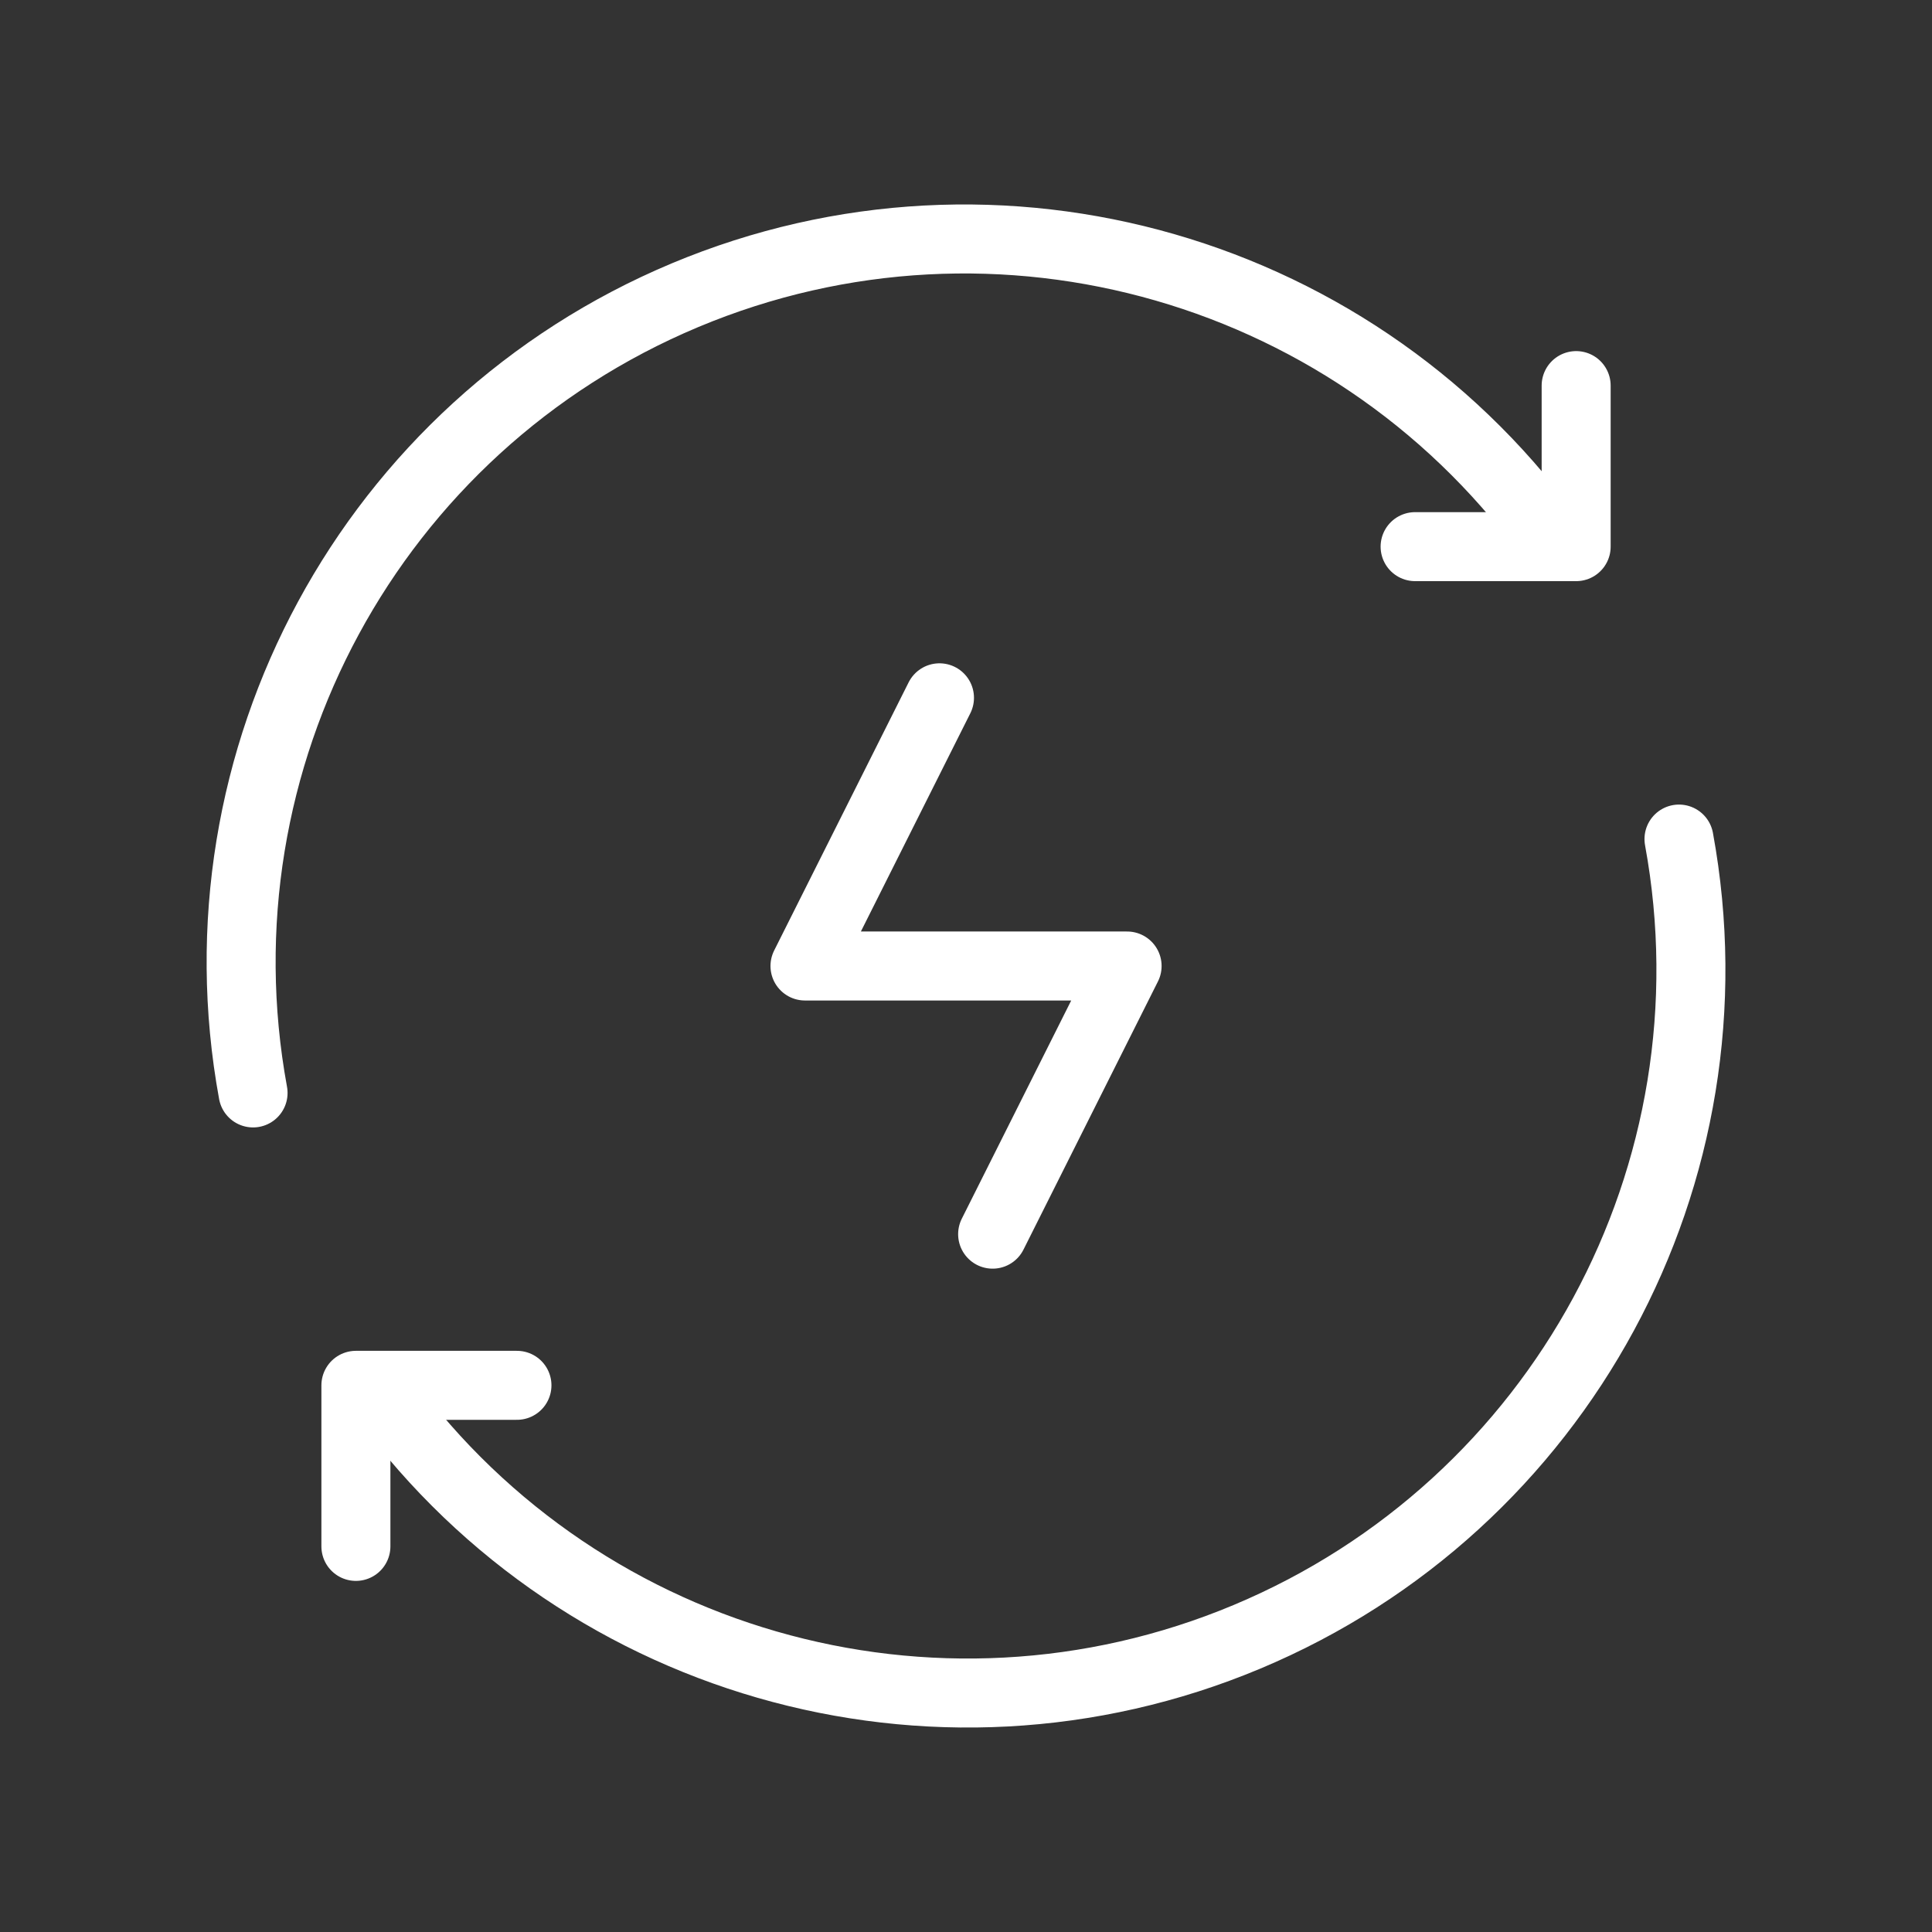 <?xml version="1.0" encoding="UTF-8"?>
<svg xmlns="http://www.w3.org/2000/svg" width="70" height="70" viewBox="0 0 70 70" fill="none">
  <rect x="0" y="0" width="70" height="70" fill="#333333" stroke="none"/>
  <path d="M56.395 19.807C49.317 9.728 36.176 5.937 24.817 10.697C13.458 15.458 6.946 27.485 9.169 39.599" stroke="white" stroke-width="2.5" stroke-linecap="round" stroke-linejoin="round"></path>
  <path d="M12.895 56.029V50.193H18.73" stroke="white" stroke-width="2.5" stroke-linecap="round" stroke-linejoin="round"></path>
  <path d="M13.607 50.193C20.686 60.272 33.827 64.063 45.185 59.303C56.544 54.542 63.056 42.515 60.833 30.401" stroke="white" stroke-width="2.5" stroke-linecap="round" stroke-linejoin="round"></path>
  <path d="M57.107 13.971V19.806H51.272" stroke="white" stroke-width="2.5" stroke-linecap="round" stroke-linejoin="round"></path>
  <path d="M35.965 44.716L40.837 35H29.166L34.039 25.283" stroke="white" stroke-width="2.5" stroke-linecap="round" stroke-linejoin="round"></path>
</svg>
